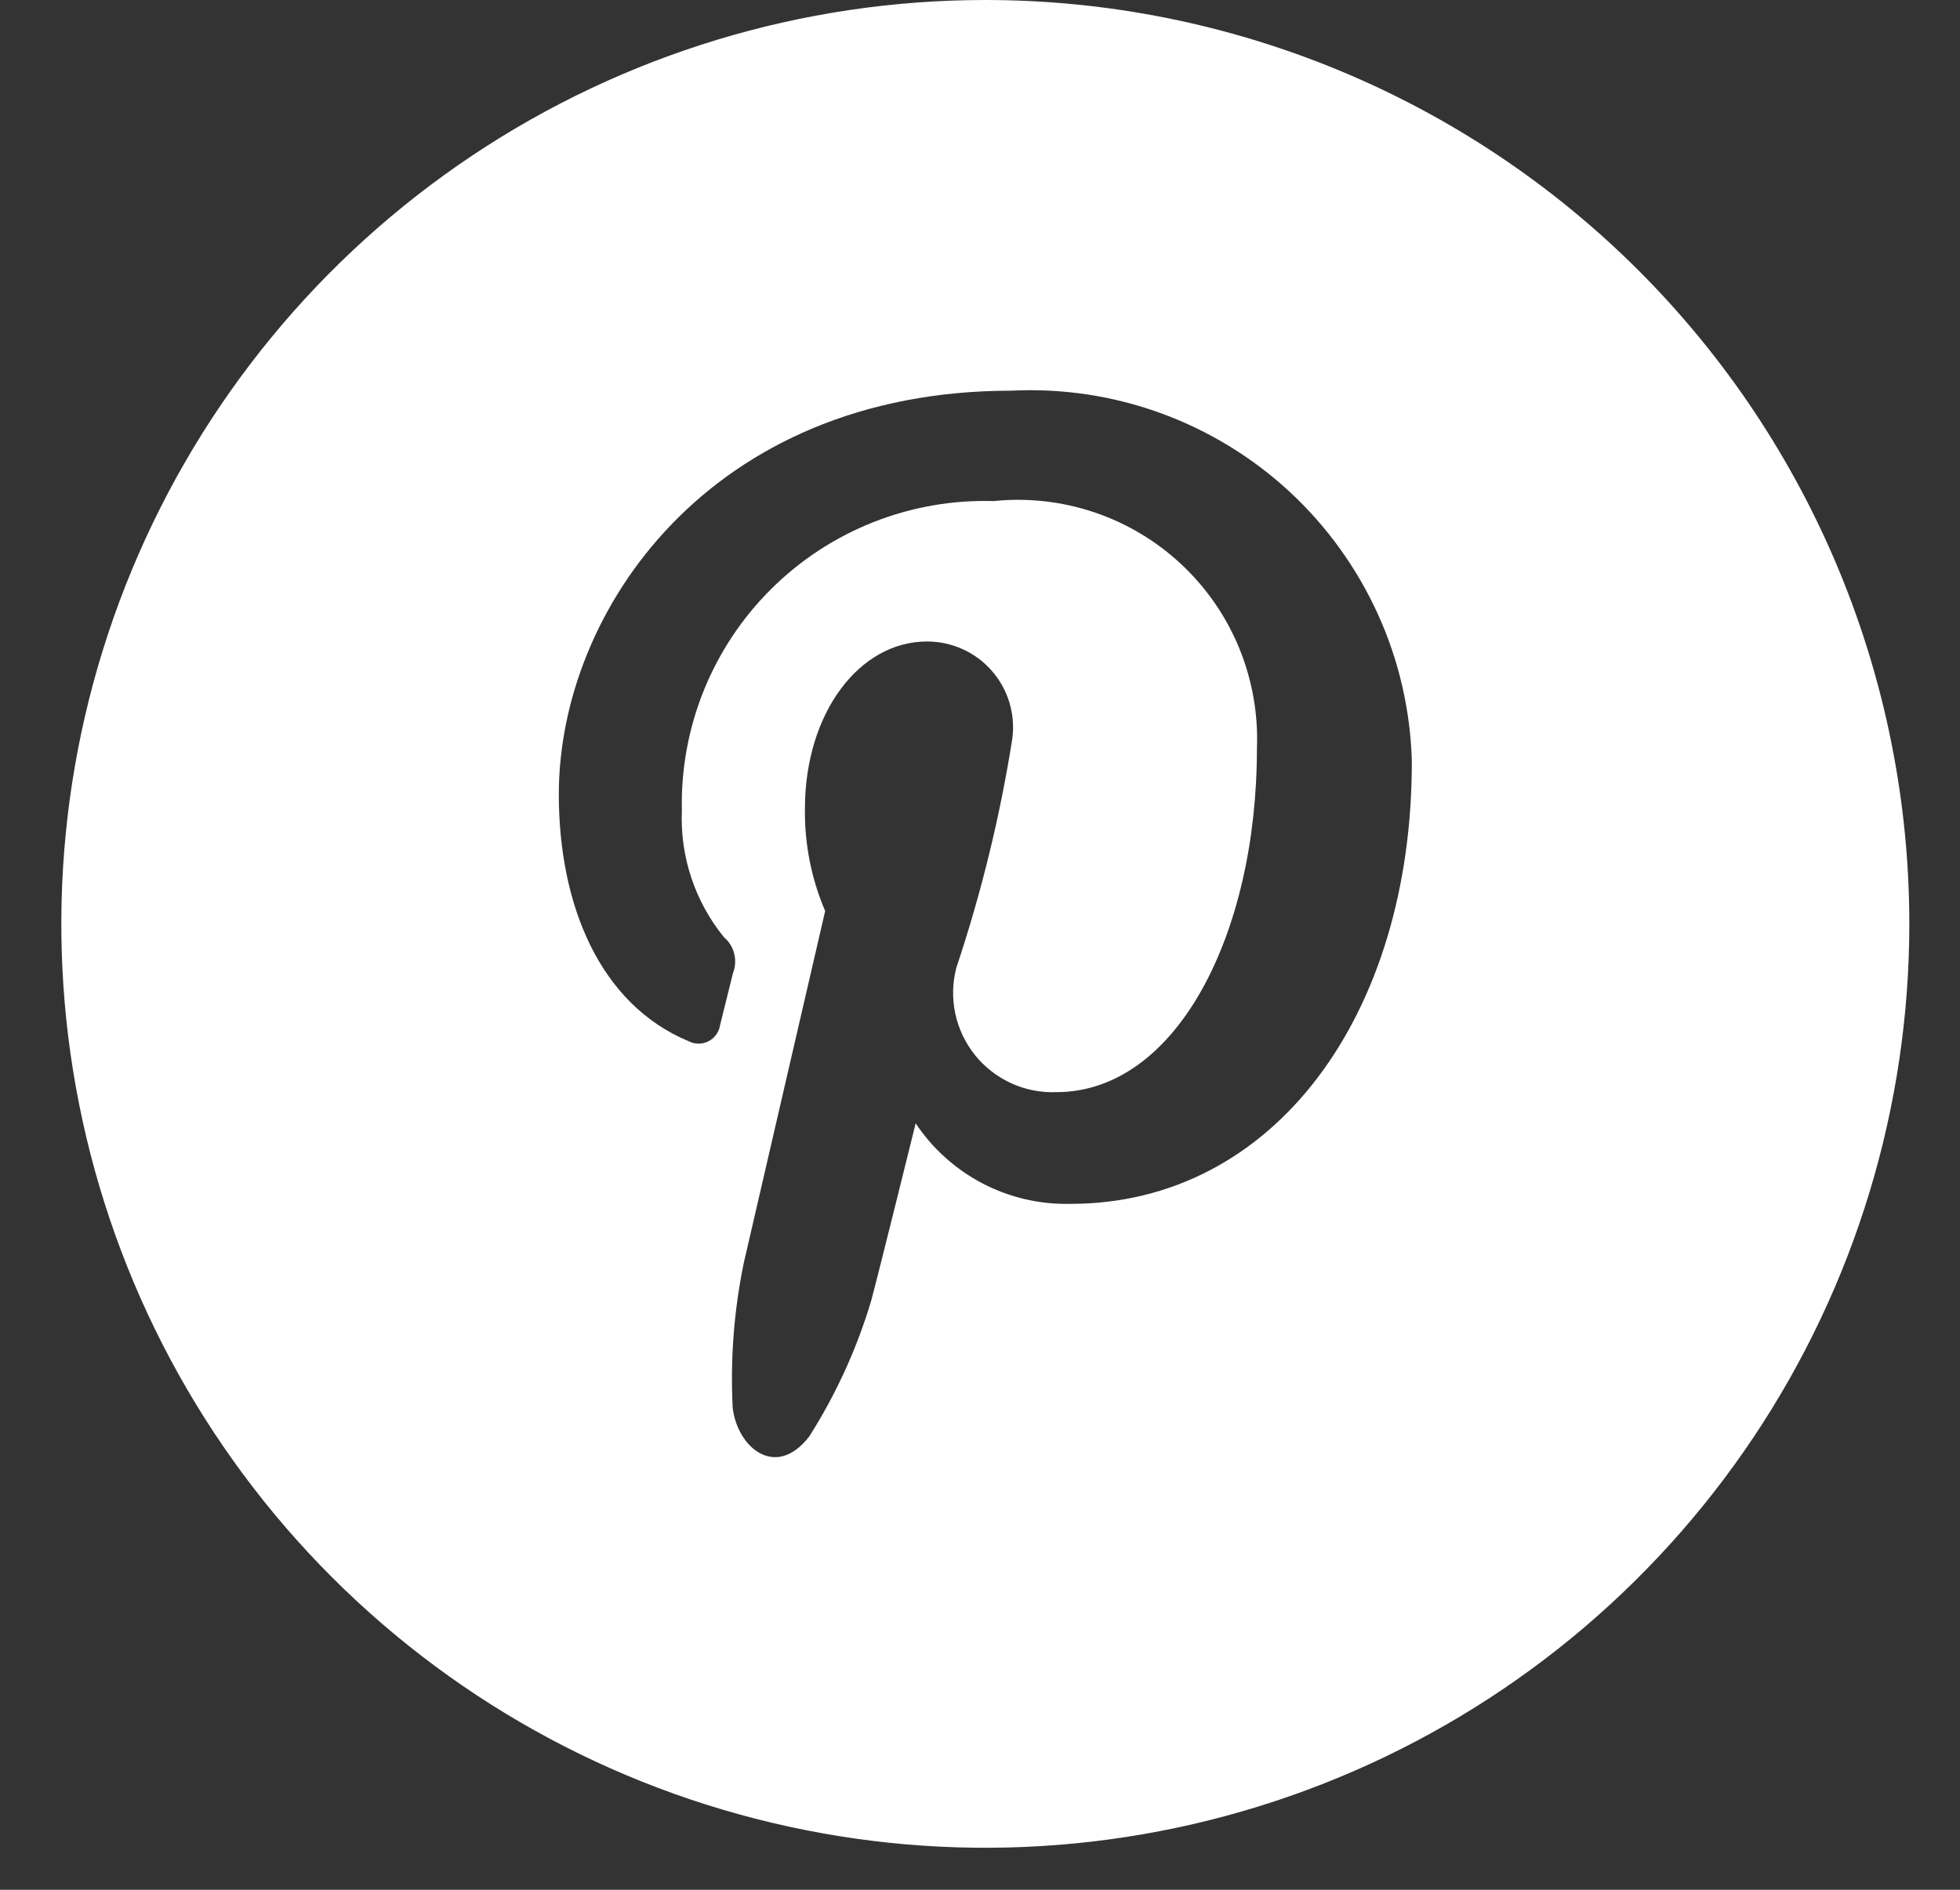 <svg xmlns="http://www.w3.org/2000/svg" width="28" height="27" viewBox="0 0 28 27" fill="none">
                                <rect x="0" y="0" width="28" height="27" fill="#333333" stroke="none"/>
                                <path
                                    d="M14.076 0C11.465 0 8.913 0.774 6.742 2.225C4.572 3.675 2.88 5.737 1.881 8.149C0.882 10.561 0.62 13.215 1.13 15.775C1.639 18.336 2.896 20.688 4.742 22.534C6.588 24.38 8.94 25.637 11.501 26.146C14.061 26.656 16.715 26.394 19.127 25.395C21.539 24.396 23.601 22.704 25.051 20.534C26.502 18.363 27.276 15.811 27.276 13.2C27.276 9.699 25.885 6.342 23.41 3.866C20.934 1.391 17.577 0 14.076 0ZM15.291 17.2C14.855 17.21 14.424 17.11 14.038 16.909C13.652 16.707 13.322 16.412 13.081 16.049C13.081 16.049 12.556 18.176 12.445 18.586C12.241 19.268 11.944 19.919 11.562 20.521C11.084 21.145 10.533 20.682 10.467 20.113C10.432 19.42 10.485 18.726 10.625 18.046C10.799 17.297 11.788 13.016 11.788 13.016C11.591 12.555 11.492 12.057 11.499 11.555C11.499 10.187 12.276 9.165 13.243 9.165C13.418 9.165 13.591 9.202 13.75 9.274C13.909 9.345 14.051 9.45 14.167 9.582C14.282 9.713 14.368 9.867 14.419 10.034C14.47 10.202 14.485 10.378 14.462 10.551C14.287 11.663 14.019 12.758 13.662 13.826C13.606 14.04 13.601 14.265 13.647 14.482C13.693 14.698 13.79 14.901 13.928 15.074C14.067 15.247 14.244 15.384 14.446 15.477C14.647 15.569 14.868 15.612 15.089 15.604C16.802 15.604 17.956 13.357 17.956 10.696C17.976 10.207 17.89 9.719 17.705 9.265C17.52 8.812 17.239 8.403 16.882 8.068C16.526 7.733 16.101 7.478 15.637 7.321C15.173 7.164 14.68 7.109 14.193 7.159C13.606 7.142 13.023 7.244 12.477 7.46C11.931 7.676 11.435 8 11.018 8.414C10.602 8.827 10.274 9.321 10.054 9.865C9.835 10.409 9.728 10.992 9.741 11.579C9.713 12.235 9.927 12.879 10.341 13.389C10.414 13.45 10.466 13.533 10.489 13.626C10.512 13.718 10.506 13.815 10.471 13.904C10.428 14.074 10.328 14.483 10.287 14.645C10.28 14.694 10.261 14.741 10.232 14.781C10.203 14.822 10.165 14.855 10.121 14.877C10.076 14.9 10.027 14.912 9.978 14.911C9.928 14.911 9.879 14.898 9.835 14.875C8.571 14.348 7.983 12.935 7.983 11.349C7.983 8.726 10.149 5.582 14.445 5.582C15.17 5.545 15.895 5.654 16.577 5.901C17.26 6.149 17.886 6.53 18.419 7.022C18.952 7.515 19.381 8.109 19.682 8.77C19.983 9.43 20.148 10.145 20.169 10.87C20.176 14.5 18.2 17.2 15.293 17.2H15.291Z"
                                    fill="white" />
                            </svg>